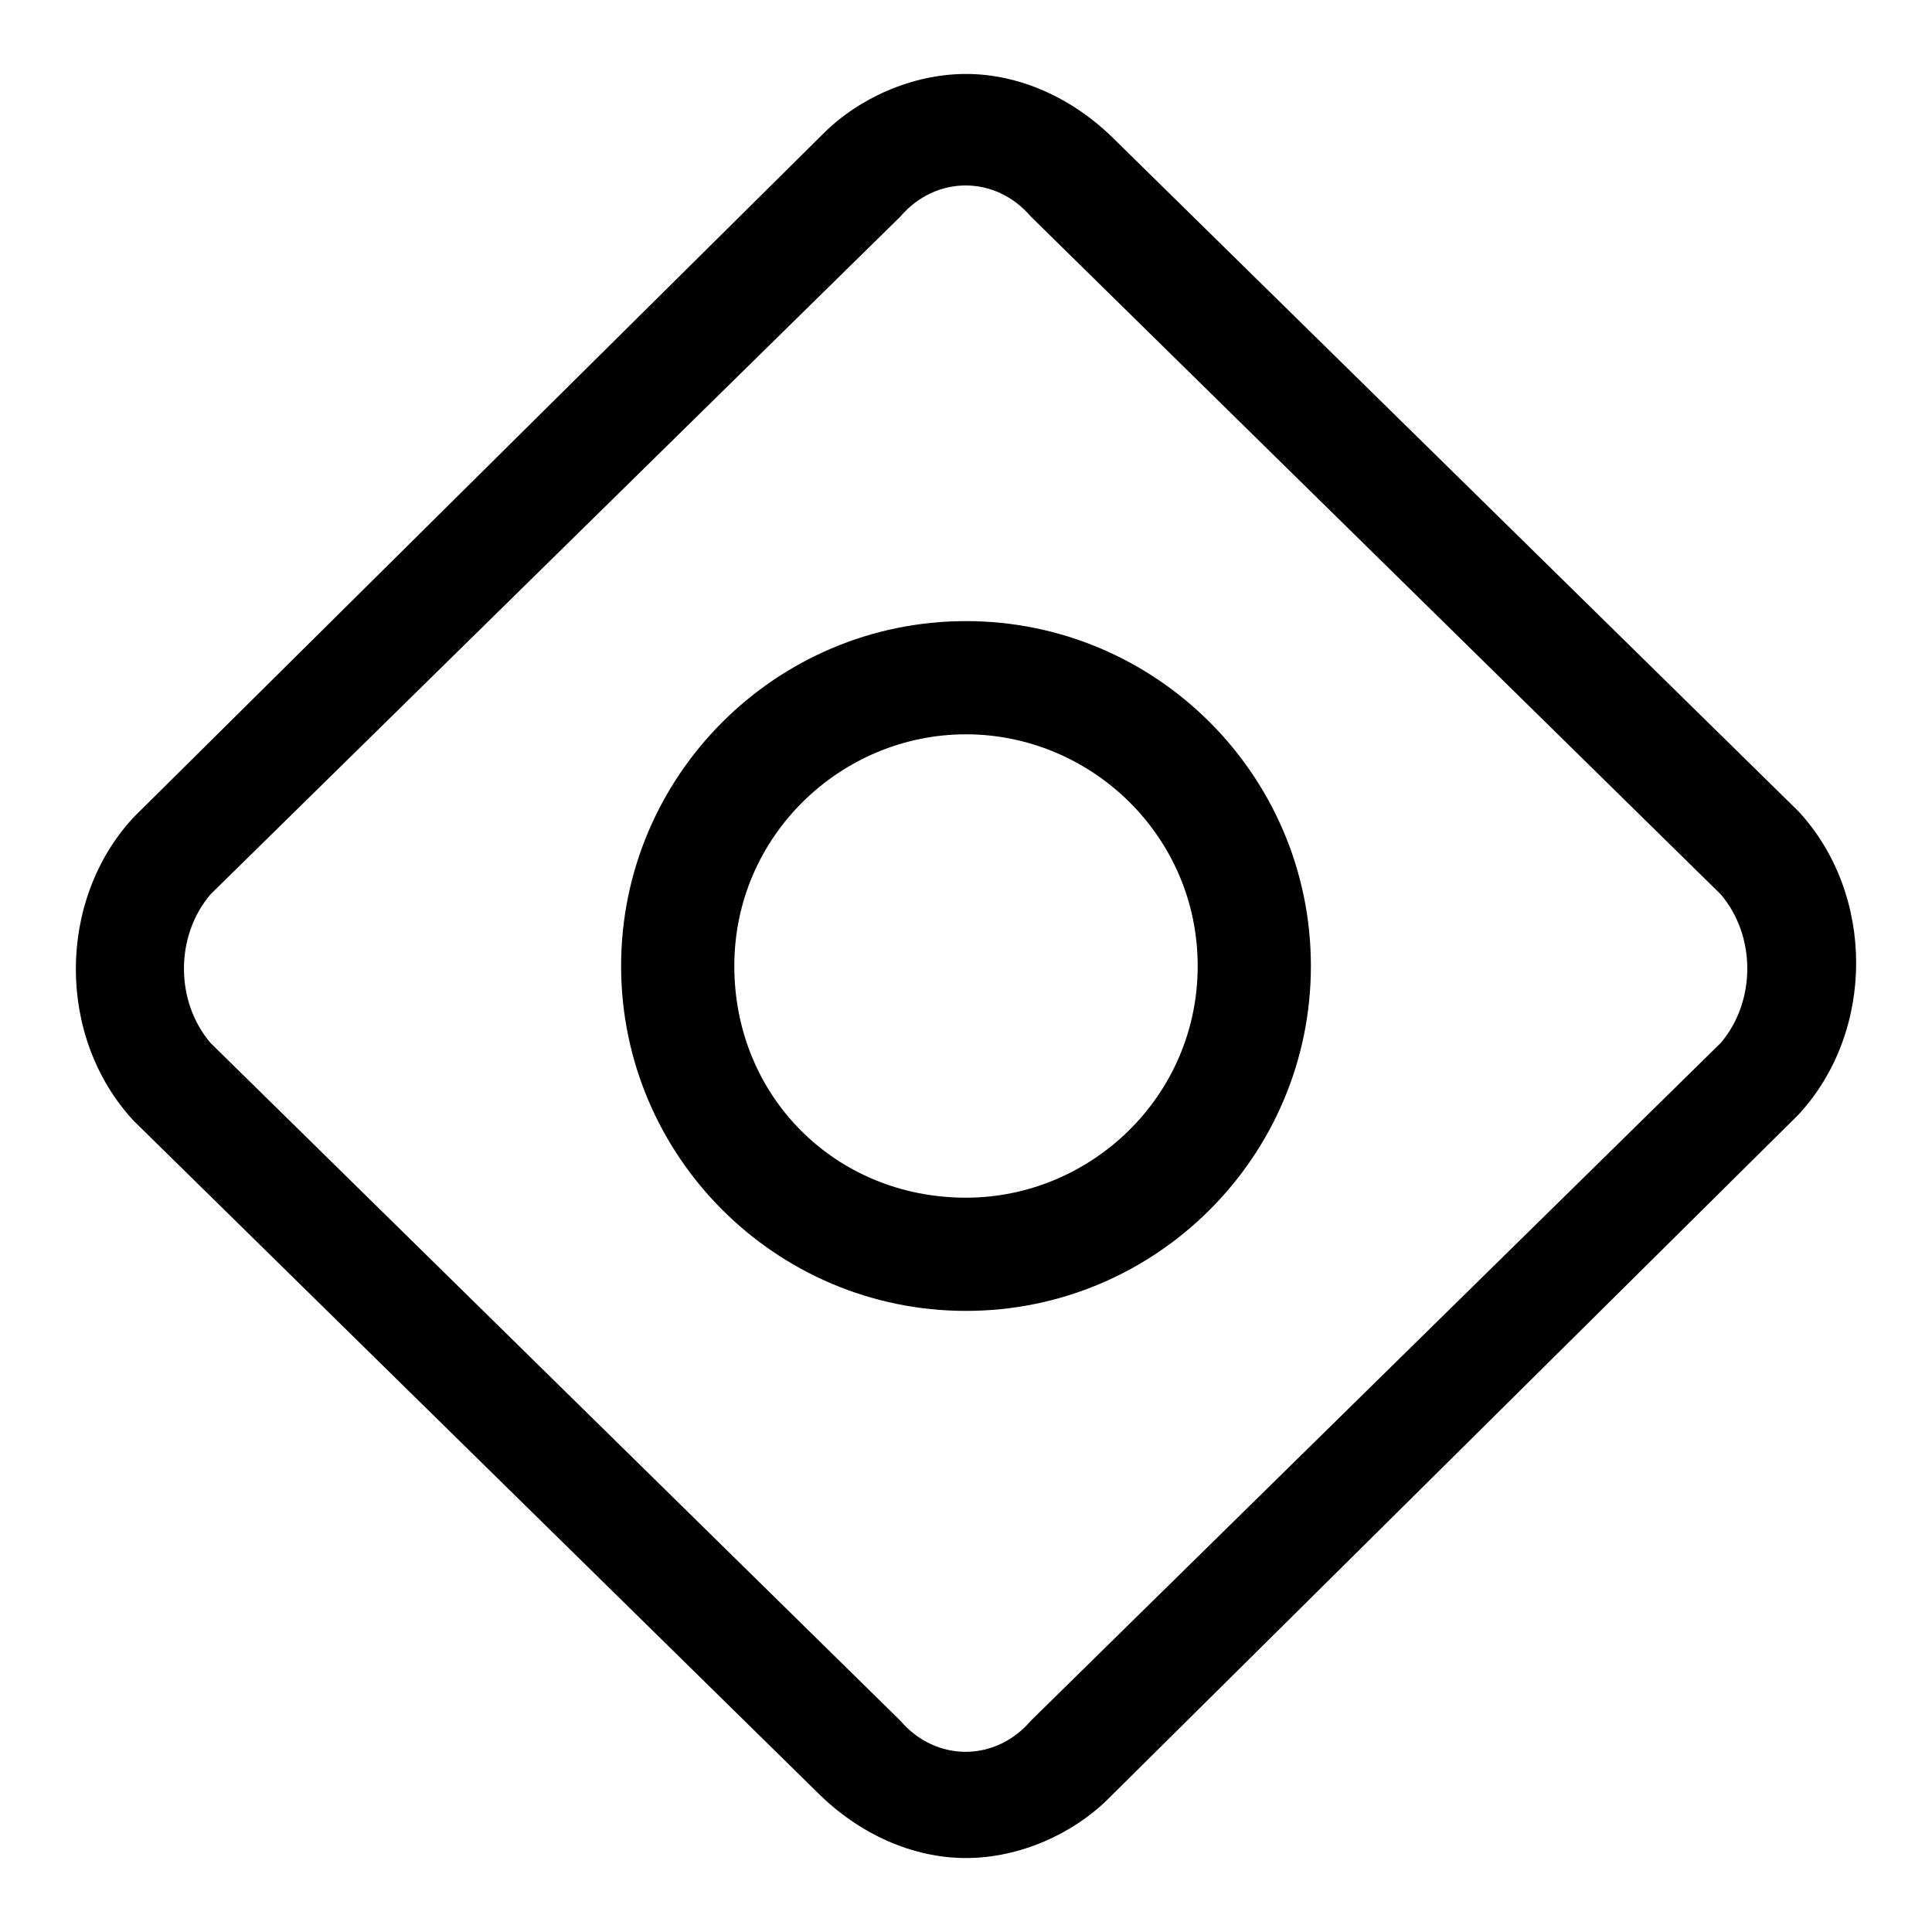 <?xml version="1.0" encoding="utf-8"?>
<!-- Svg Vector Icons : http://www.onlinewebfonts.com/icon -->
<!DOCTYPE svg PUBLIC "-//W3C//DTD SVG 1.1//EN" "http://www.w3.org/Graphics/SVG/1.1/DTD/svg11.dtd">
<svg version="1.1" xmlns="http://www.w3.org/2000/svg" xmlns:xlink="http://www.w3.org/1999/xlink" x="0px" y="0px" viewBox="0 0 256 256" enable-background="new 0 0 256 256" xml:space="preserve">
<g><g><path fill="#000000" d="M128,246.2c-7.1,0-14.2-3.2-19.7-8.7l-90.6-89c-10.2-11-10.2-29.2,0-40.2l0,0l91.4-90.6c4.7-4.7,11.8-7.9,18.9-7.9c7.1,0,14.2,3.2,19.7,8.7l90.6,89c10.2,11,10.2,29.2,0,40.2l-91.4,90.6C142.2,243,135.1,246.2,128,246.2z M27.9,118.5c-4.7,5.5-4.7,14.2,0,19.7l91.4,89.8c4.7,5.5,12.6,5.5,17.3,0l91.4-89.8c4.7-5.5,4.7-14.2,0-19.7l-91.4-89.8c-4.7-5.5-12.6-5.5-17.3,0L27.9,118.5z"/><path fill="#000000" d="M128,173.7c-25.2,0-45.7-20.5-45.7-45.7c0-25.2,20.5-45.7,45.7-45.7c25.2,0,45.7,20.5,45.7,45.7C173.7,153.2,153.2,173.7,128,173.7z M128,97.3c-16.5,0-30.7,13.4-30.7,30.7c0,17.3,13.4,30.7,30.7,30.7c16.5,0,30.7-13.4,30.7-30.7C158.7,110.7,144.5,97.3,128,97.3z"/></g></g>
</svg>